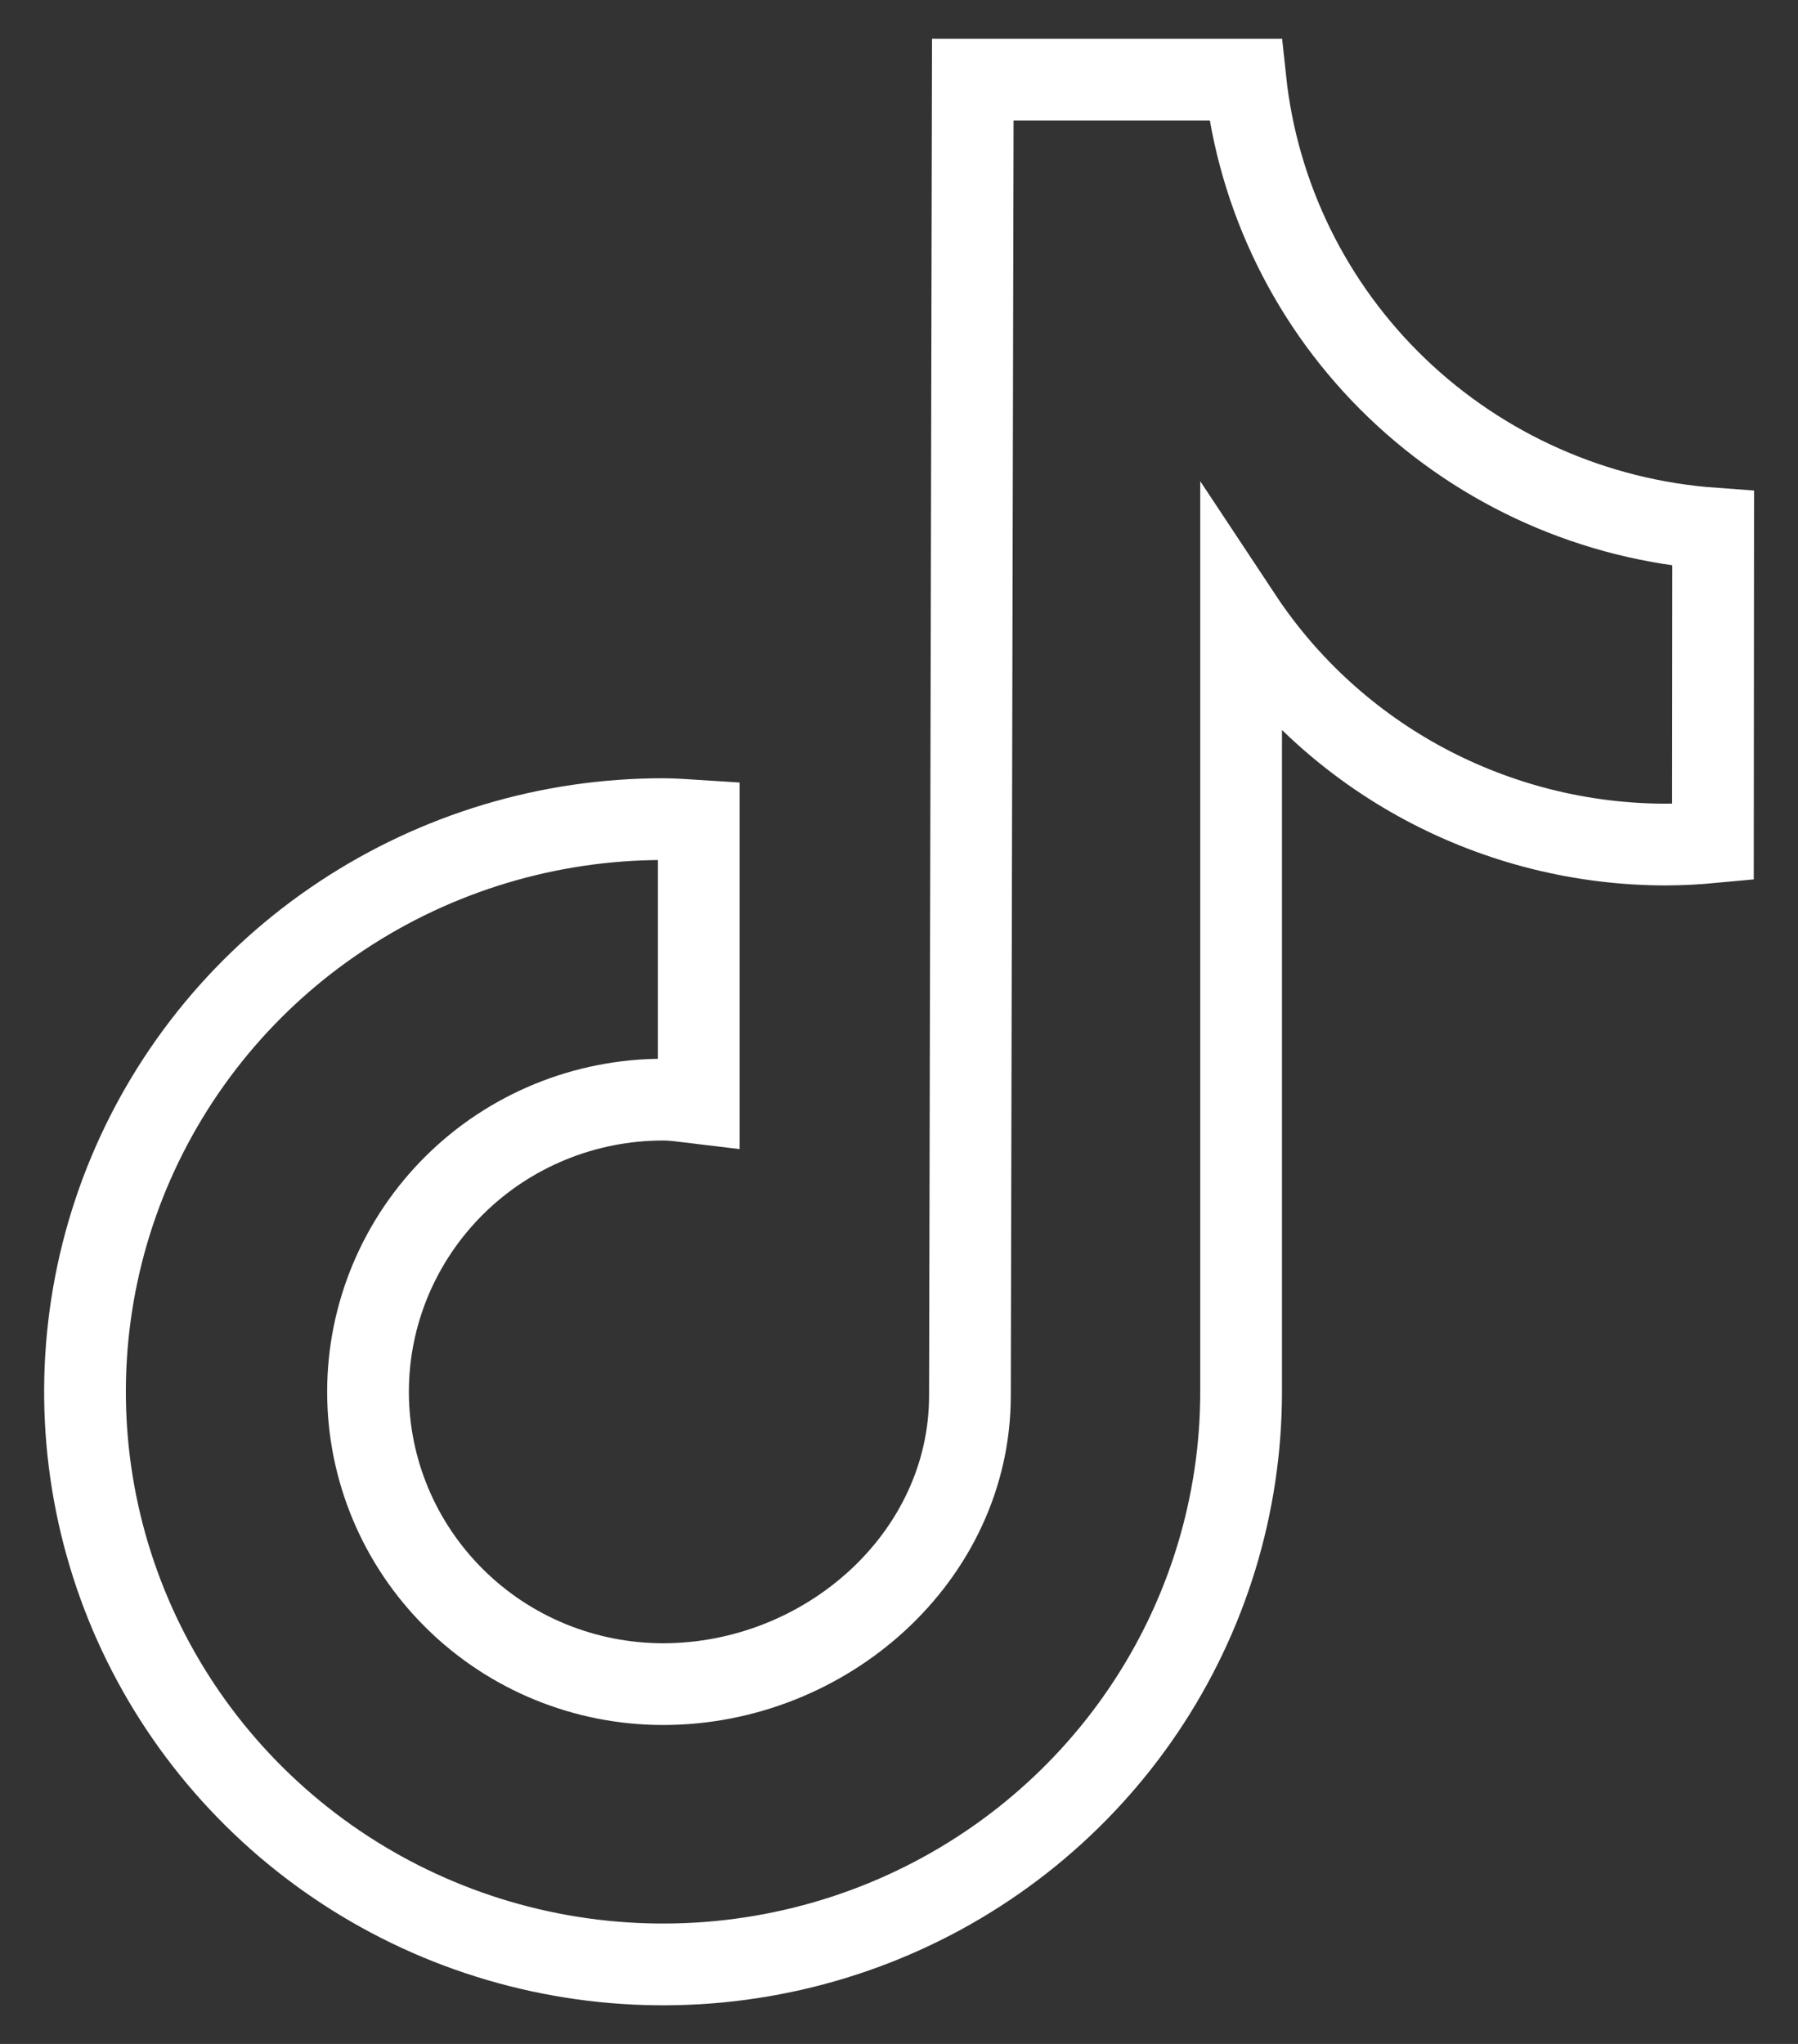<svg width="22" height="25" viewBox="0 0 22 25" fill="none" xmlns="http://www.w3.org/2000/svg">
<rect x="0" y="0" width="22" height="25" fill="#333333" stroke="none"/>
<path d="M20.386 10.33C20.577 10.329 20.768 10.319 20.959 10.301L20.962 6.465C19.509 6.36 18.14 5.752 17.093 4.748C16.047 3.745 15.39 2.408 15.238 0.974H11.903L11.868 17.069C11.868 19.043 10.107 20.599 8.113 20.599C7.156 20.599 6.237 20.223 5.561 19.552C4.884 18.882 4.503 17.973 4.503 17.024C4.503 16.076 4.884 15.167 5.561 14.496C6.237 13.826 7.156 13.45 8.113 13.45C8.262 13.45 8.405 13.476 8.55 13.493V10.041C8.405 10.032 8.261 10.019 8.113 10.019C6.714 10.019 5.347 10.43 4.184 11.2C3.02 11.969 2.114 13.063 1.578 14.343C1.043 15.623 0.903 17.031 1.176 18.39C1.449 19.749 2.123 20.997 3.112 21.976C4.101 22.956 5.361 23.623 6.733 23.893C8.105 24.163 9.527 24.025 10.82 23.495C12.112 22.965 13.217 22.067 13.994 20.915C14.771 19.763 15.186 18.409 15.186 17.023V7.547C15.752 8.402 16.523 9.104 17.431 9.59C18.339 10.075 19.354 10.33 20.386 10.33Z" stroke="white"/>
</svg>

